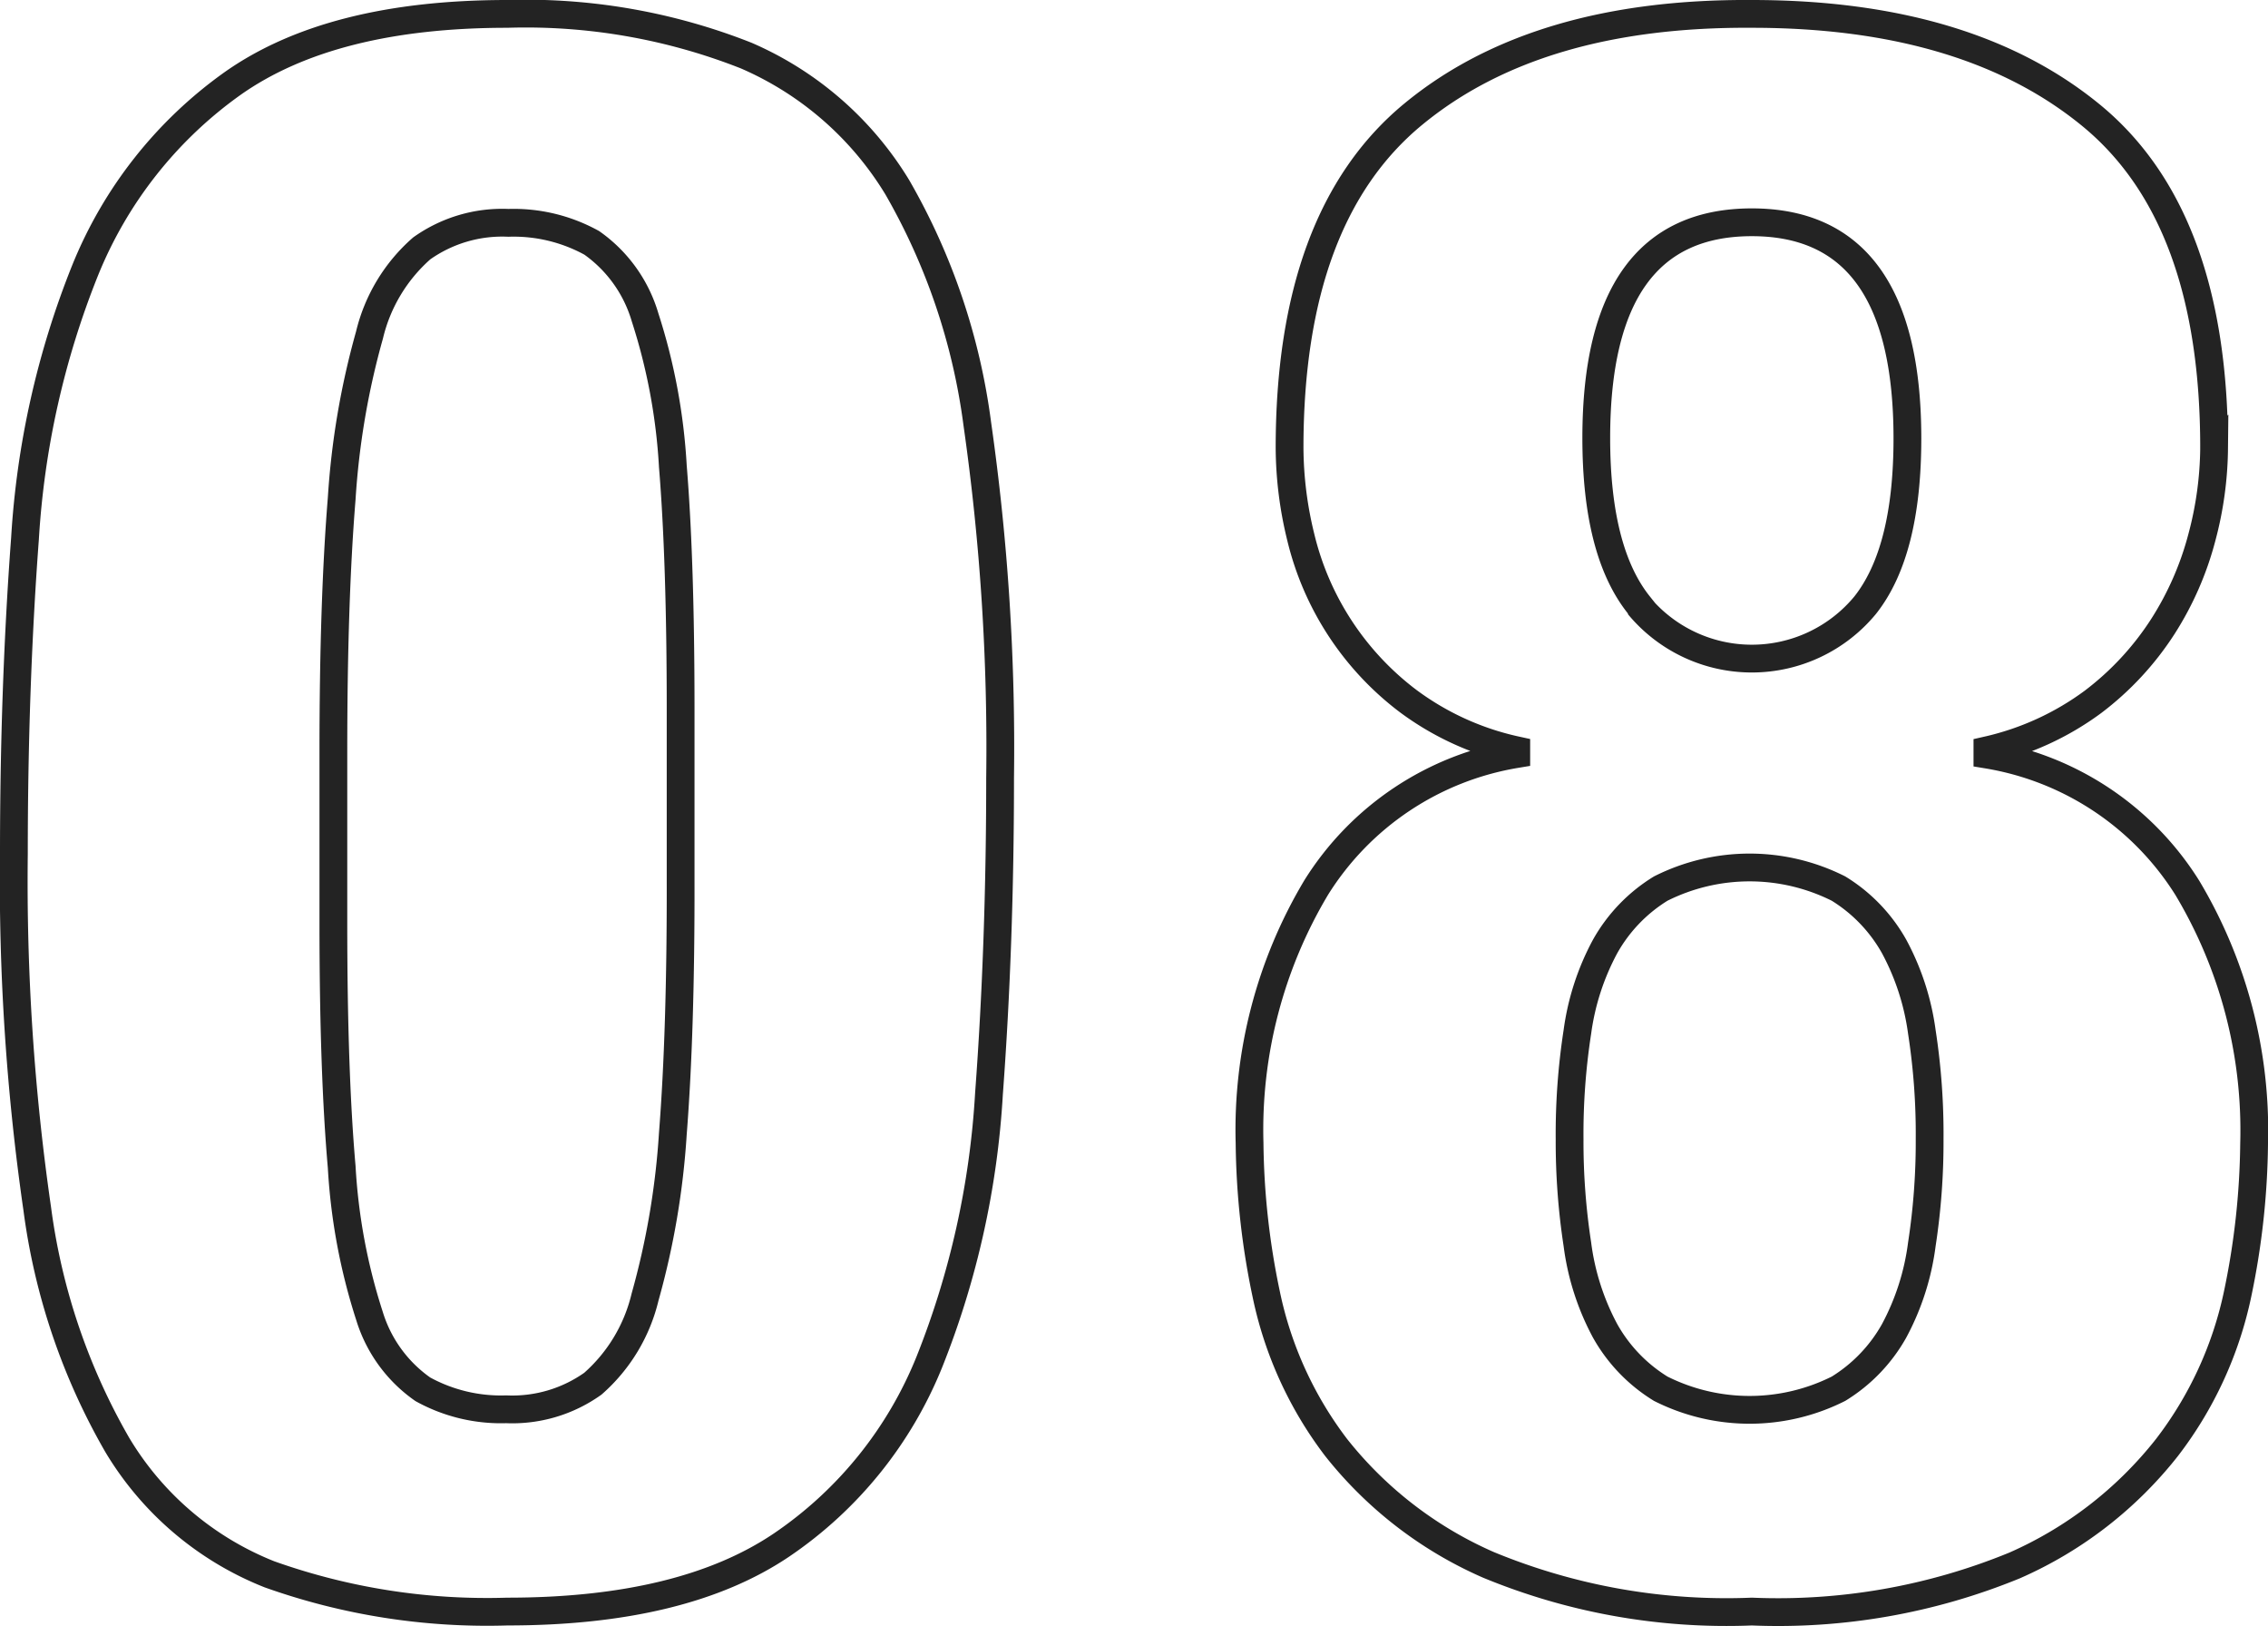 <svg xmlns="http://www.w3.org/2000/svg" viewBox="0 0 81.64 58.52"><defs><style>.cls-1{fill:none;stroke:#232323;stroke-miterlimit:10;}</style></defs><title>08</title><g id="レイヤー_2" data-name="レイヤー 2"><g id="レイヤー_1-2" data-name="レイヤー 1"><path class="cls-1" d="M.9,19.38A30.83,30.83,0,0,1,3.06,9.74,15.27,15.27,0,0,1,8.38,3Q11.93.5,18.26.5A21.59,21.59,0,0,1,26.86,2,11.87,11.87,0,0,1,32.3,6.74a23,23,0,0,1,2.88,8.52A82.26,82.26,0,0,1,36,28c0,3.95-.13,7.73-.4,11.36A30.83,30.83,0,0,1,33.46,49a14.51,14.51,0,0,1-5.32,6.6Q24.59,58,18.26,58A23.35,23.35,0,0,1,9.7,56.66,11.19,11.19,0,0,1,4.22,52,23,23,0,0,1,1.34,43.5,82.26,82.26,0,0,1,.5,30.74C.5,26.79.63,23,.9,19.38ZM12.3,42a21.26,21.26,0,0,0,1,5.36A5,5,0,0,0,15.22,50a5.82,5.82,0,0,0,3,.72,5,5,0,0,0,3.12-.92,6,6,0,0,0,1.88-3.12,28.24,28.24,0,0,0,1-5.88q.29-3.68.28-9.12V25.54q0-5.35-.28-8.76a21.26,21.26,0,0,0-1-5.36A5,5,0,0,0,21.3,8.74a5.82,5.82,0,0,0-3-.72,5,5,0,0,0-3.12.92,6,6,0,0,0-1.88,3.12,28.24,28.24,0,0,0-1,5.88Q12,21.62,12,27.06v6.16Q12,38.58,12.3,42Z"/><path class="cls-1" d="M47.38,31.94a10.51,10.51,0,0,1,7.2-4.8V27a10.13,10.13,0,0,1-3.88-1.76,10.45,10.45,0,0,1-3.88-5.92,13.67,13.67,0,0,1-.4-3.2q0-8.33,4.44-12T63.06.5q7.75,0,12.2,3.64t4.44,12a12.81,12.81,0,0,1-.44,3.2,11.22,11.22,0,0,1-1.4,3.2,10.58,10.58,0,0,1-2.52,2.72A10.18,10.18,0,0,1,71.54,27v.16a10.51,10.51,0,0,1,7.2,4.8,17,17,0,0,1,2.4,9.2,27.54,27.54,0,0,1-.6,5.44A13.68,13.68,0,0,1,78,52.1a14.29,14.29,0,0,1-5.48,4.24A22.43,22.43,0,0,1,63.06,58a22.43,22.43,0,0,1-9.48-1.68A14.29,14.29,0,0,1,48.1,52.1a13.68,13.68,0,0,1-2.52-5.52,27.54,27.54,0,0,1-.6-5.44A17,17,0,0,1,47.38,31.94Zm9.4,12.84a9,9,0,0,0,1,3.12,5.73,5.73,0,0,0,2,2.08,7.12,7.12,0,0,0,6.4,0,5.73,5.73,0,0,0,2-2.08,9,9,0,0,0,1-3.12,24.34,24.34,0,0,0,.28-3.8,24,24,0,0,0-.28-3.84,9,9,0,0,0-1-3.08,5.73,5.73,0,0,0-2-2.08,7.12,7.12,0,0,0-6.4,0,5.73,5.73,0,0,0-2,2.08,9,9,0,0,0-1,3.08A24,24,0,0,0,56.5,41,24.34,24.34,0,0,0,56.78,44.78Zm2.2-23a5.29,5.29,0,0,0,8.16,0q1.52-1.92,1.52-6Q68.66,8,63.06,8t-5.6,7.76Q57.46,19.86,59,21.78Z"/></g></g></svg>